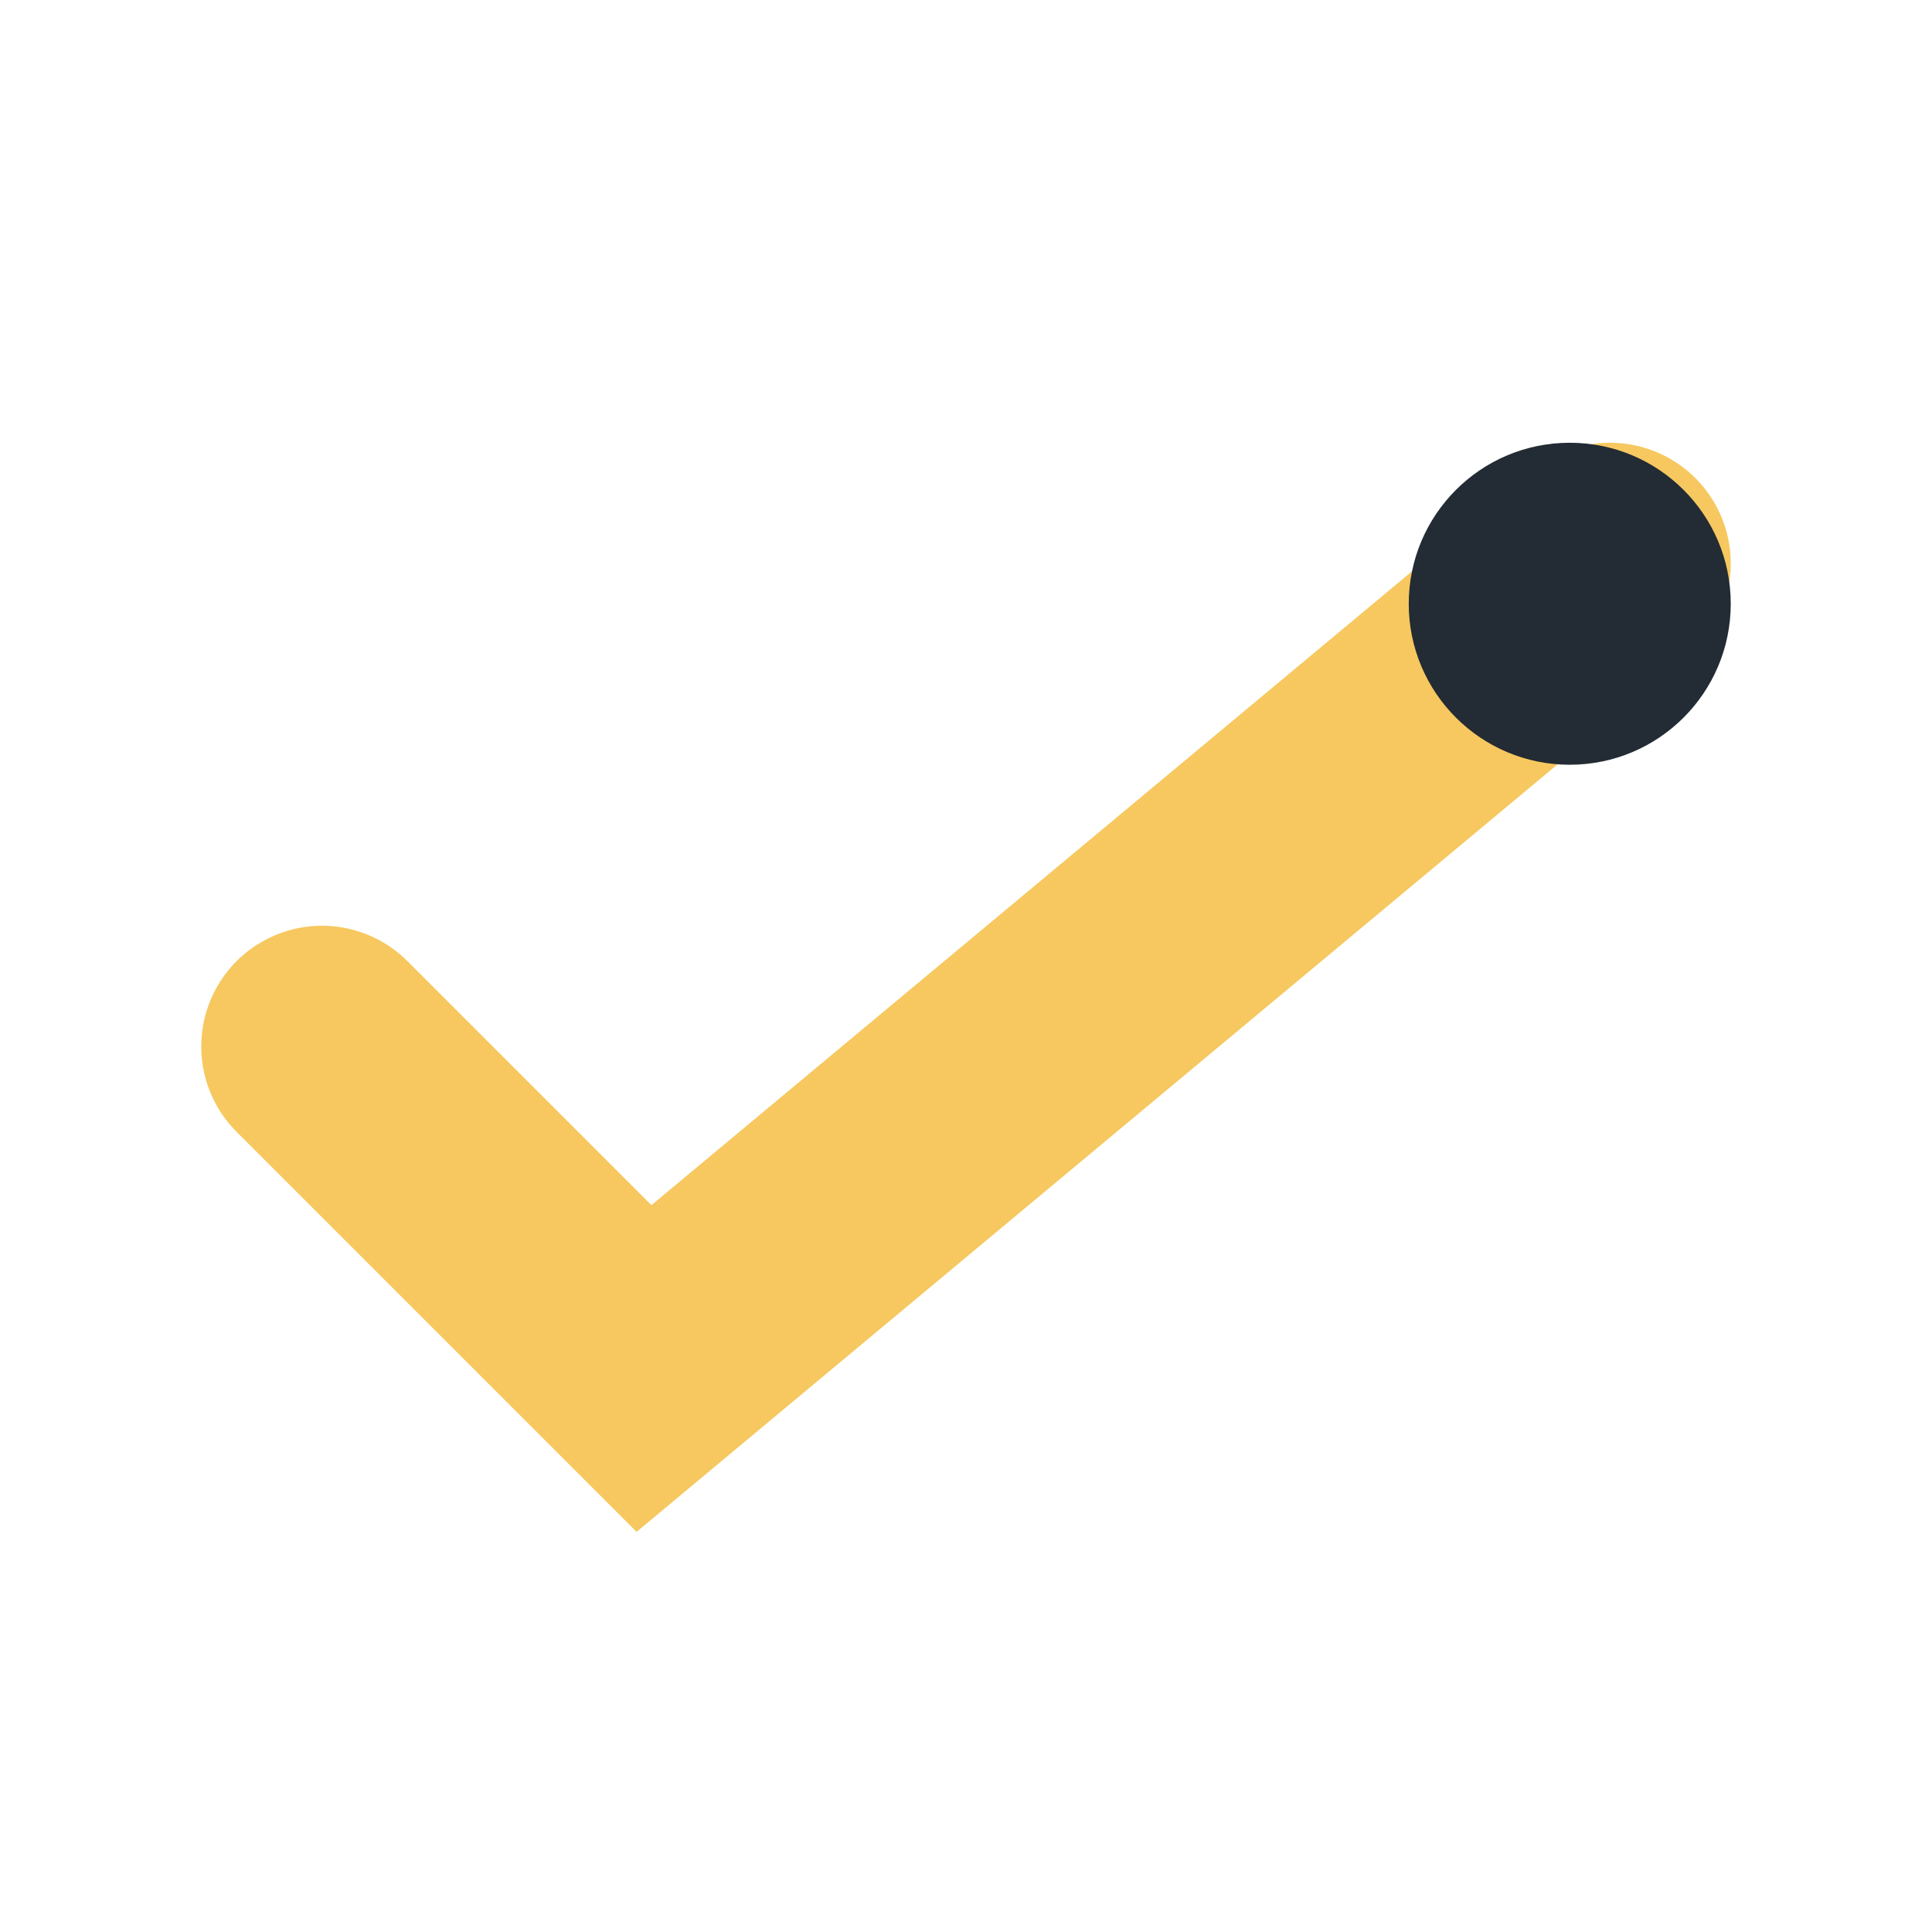<?xml version="1.0" encoding="UTF-8"?>
<svg xmlns="http://www.w3.org/2000/svg" viewBox="0 0 24 24" width="24" height="24"><path d="M4 13l4 4 12-10" fill="none" stroke="#F6C85F" stroke-width="3" stroke-linecap="round"/><circle cx="19.5" cy="7.5" r="2" fill="#232B34"/></svg>